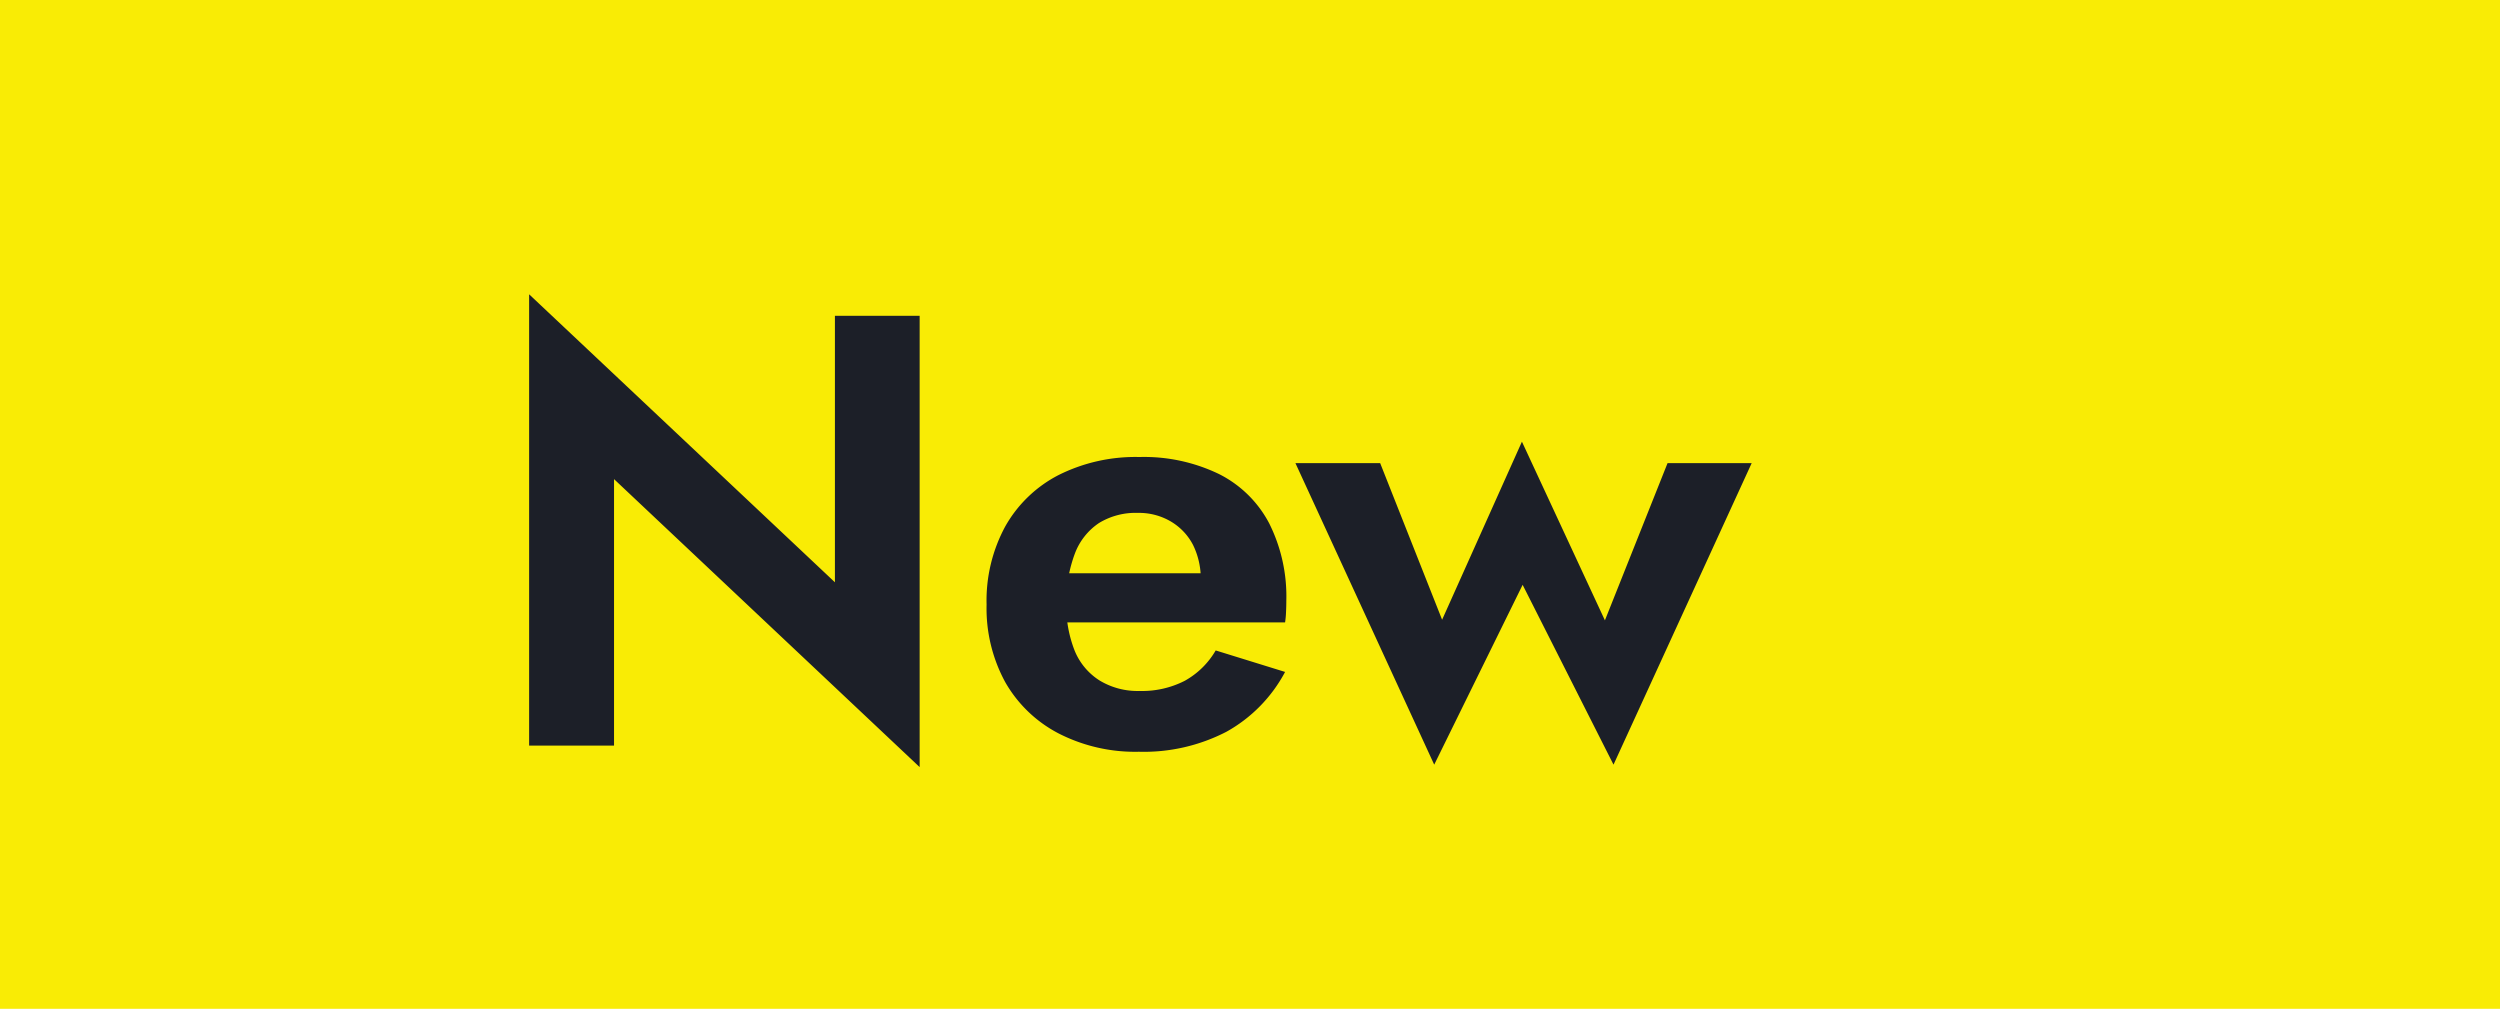 <svg xmlns="http://www.w3.org/2000/svg" width="57" height="23" viewBox="0 0 57 23">
  <g id="グループ_954" data-name="グループ 954" transform="translate(-44 -5021.91)">
    <rect id="長方形_532" data-name="長方形 532" width="57" height="23" transform="translate(44 5021.91)" fill="#f9ec05"/>
    <path id="パス_2248" data-name="パス 2248" d="M8.036-9.8v6.076L1.064-10.29V0H3V-6.076L9.968.49V-9.8ZM14.966.14a4.1,4.1,0,0,0,1.995-.455A3.366,3.366,0,0,0,18.3-1.68l-1.582-.49a1.861,1.861,0,0,1-.707.693,2.135,2.135,0,0,1-1.029.231,1.673,1.673,0,0,1-.91-.238A1.451,1.451,0,0,1,13.5-2.17a2.809,2.809,0,0,1-.189-1.092,3.119,3.119,0,0,1,.2-1.127,1.45,1.45,0,0,1,.546-.686,1.6,1.6,0,0,1,.889-.231,1.425,1.425,0,0,1,.756.2,1.331,1.331,0,0,1,.5.532,1.739,1.739,0,0,1,.175.812.806.806,0,0,1-.049.245.985.985,0,0,1-.1.231l.49-.644H12.53v1.12H18.3a2.046,2.046,0,0,0,.021-.224q.007-.14.007-.266a3.718,3.718,0,0,0-.392-1.771,2.619,2.619,0,0,0-1.141-1.12A3.927,3.927,0,0,0,14.98-6.58a3.912,3.912,0,0,0-1.848.413A2.938,2.938,0,0,0,11.921-5a3.546,3.546,0,0,0-.427,1.785,3.517,3.517,0,0,0,.427,1.771A2.983,2.983,0,0,0,13.132-.28,3.827,3.827,0,0,0,14.966.14Zm3.57-6.58L21.7.434l2.016-4.1,2.072,4.1,3.15-6.874H27.02L25.592-2.856,23.7-6.93l-1.82,4.06L20.468-6.44Z" transform="translate(55 5038.91)" fill="#1c1f28"/>
  </g>
</svg>
